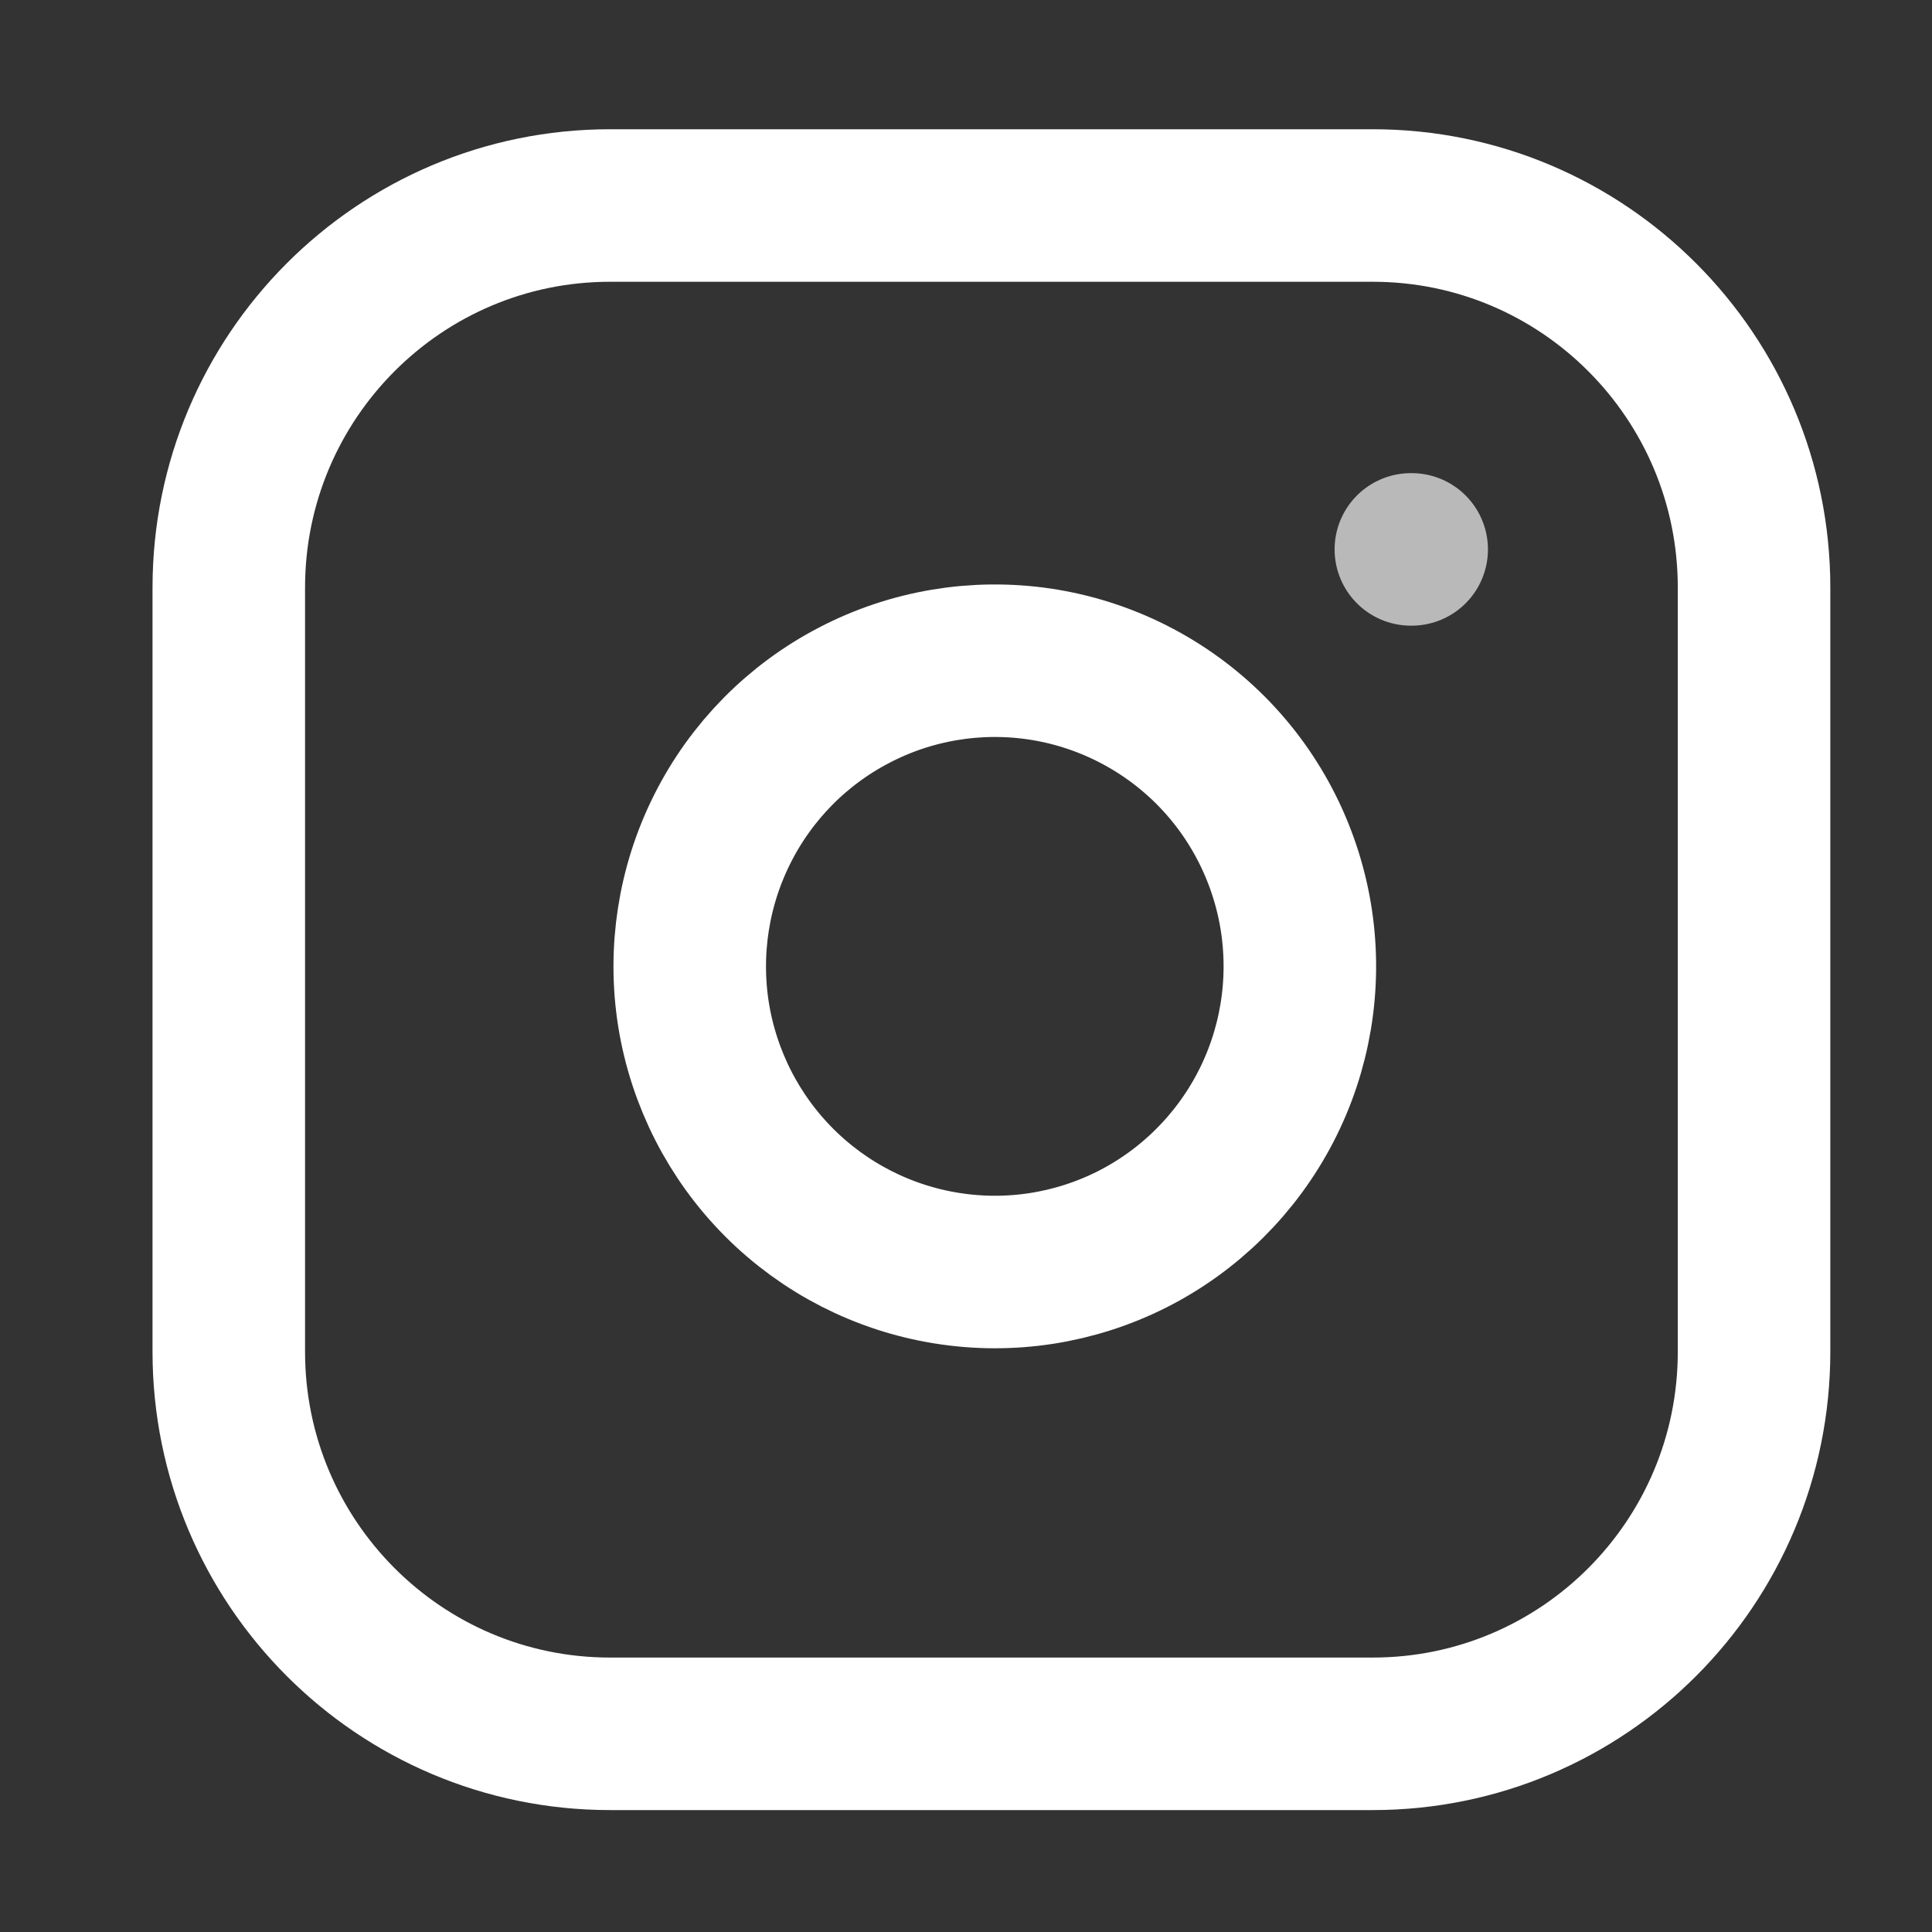 <svg width="19" height="19" viewBox="0 0 19 19" fill="none" xmlns="http://www.w3.org/2000/svg">
<rect x="0" y="0" width="19" height="19" fill="#333333" stroke="none"/>
<path d="M13.5 2.021H6C3.929 2.021 2.25 3.704 2.25 5.779V13.293C2.25 15.369 3.929 17.051 6 17.051H13.5C15.571 17.051 17.25 15.369 17.25 13.293V5.779C17.25 3.704 15.571 2.021 13.5 2.021Z" stroke="white" stroke-width="1.5" stroke-linecap="round" stroke-linejoin="round"/>
<path d="M12.751 9.063C12.843 9.688 12.737 10.327 12.446 10.888C12.155 11.449 11.696 11.904 11.132 12.189C10.568 12.473 9.93 12.572 9.307 12.471C8.684 12.371 8.108 12.076 7.662 11.629C7.216 11.182 6.922 10.605 6.821 9.981C6.721 9.357 6.82 8.717 7.104 8.152C7.387 7.588 7.841 7.127 8.402 6.836C8.962 6.544 9.599 6.438 10.223 6.53C10.86 6.625 11.449 6.922 11.905 7.378C12.36 7.834 12.656 8.425 12.751 9.063Z" stroke="white" stroke-width="1.5" stroke-linecap="round" stroke-linejoin="round"/>
<path d="M13.875 5.403H13.883" stroke="#B9B9B9" stroke-width="1.5" stroke-linecap="round" stroke-linejoin="round"/>
</svg>
